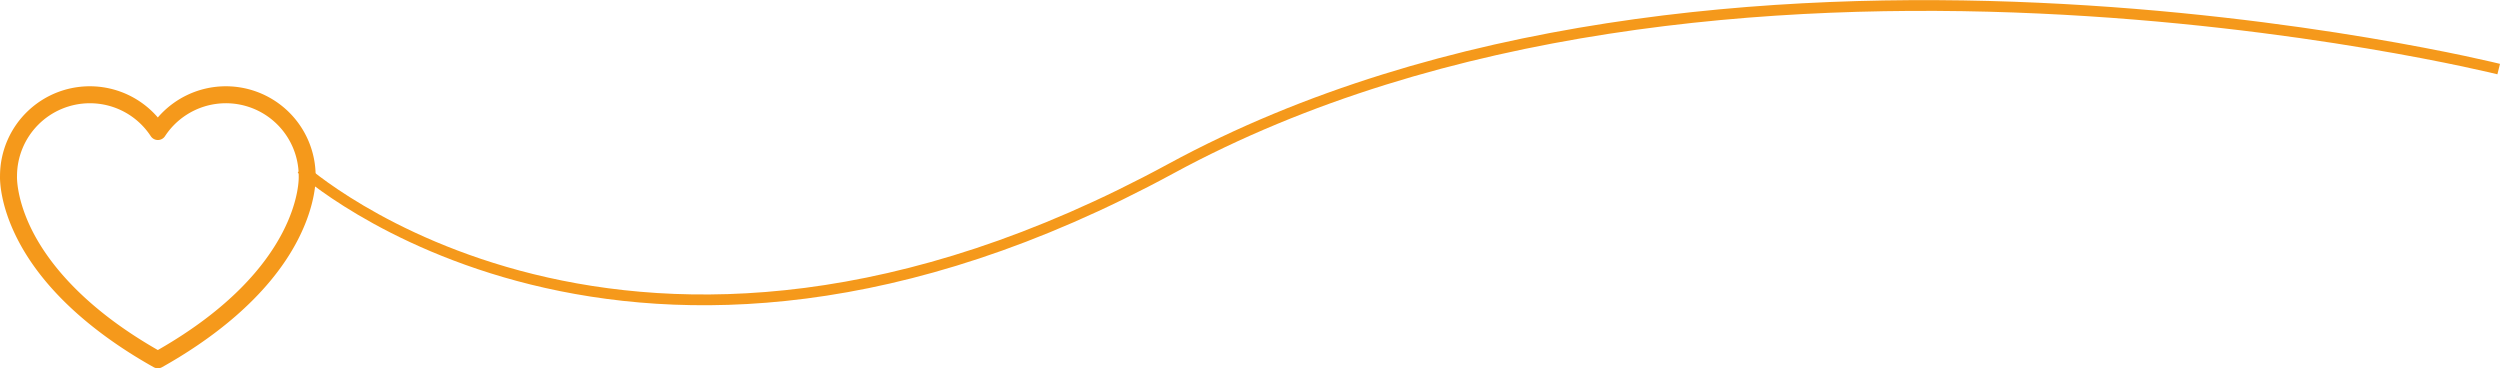 <svg xmlns="http://www.w3.org/2000/svg" width="697.272" height="102.72" viewBox="0 0 697.272 102.72">
  <g id="Group_1300" data-name="Group 1300" transform="translate(-7644.478 -2113.937)">
    <g id="Group_1299" data-name="Group 1299" transform="translate(7619.949 2110.754)">
      <path id="Path_862" data-name="Path 862" d="M68.551,105.9a2.377,2.377,0,0,1-1.153-.3C54.8,98.55,37.98,86.636,29.424,69.921c-5.011-9.777-4.922-16.81-4.89-17.686a25.041,25.041,0,0,1,44.015-16.29,25.042,25.042,0,0,1,44.016,16.29c.036.876.124,7.909-4.884,17.686C99.126,86.638,82.307,98.55,69.706,105.605A2.36,2.36,0,0,1,68.551,105.9ZM49.575,31.98a20.329,20.329,0,0,0-20.3,20.3,1.247,1.247,0,0,1-.005.138c0,.047-.245,6.5,4.549,15.687,4.38,8.4,13.951,20.823,34.735,32.706,40.254-23.006,39.3-48.142,39.288-48.394,0-.047,0-.093,0-.138a20.306,20.306,0,0,0-37.3-11.11,2.369,2.369,0,0,1-3.958,0A20.272,20.272,0,0,0,49.575,31.98Z" transform="translate(0 0)" fill="#f5991b"/>
    </g>
    <path id="Path_869" data-name="Path 869" d="M7732.522,2159.973s90.861,82.352,242.533,0,370.332-27.77,370.332-27.77" transform="translate(-4 1)" fill="none" stroke="#f5991b" stroke-width="3"/>
  </g>
</svg>
